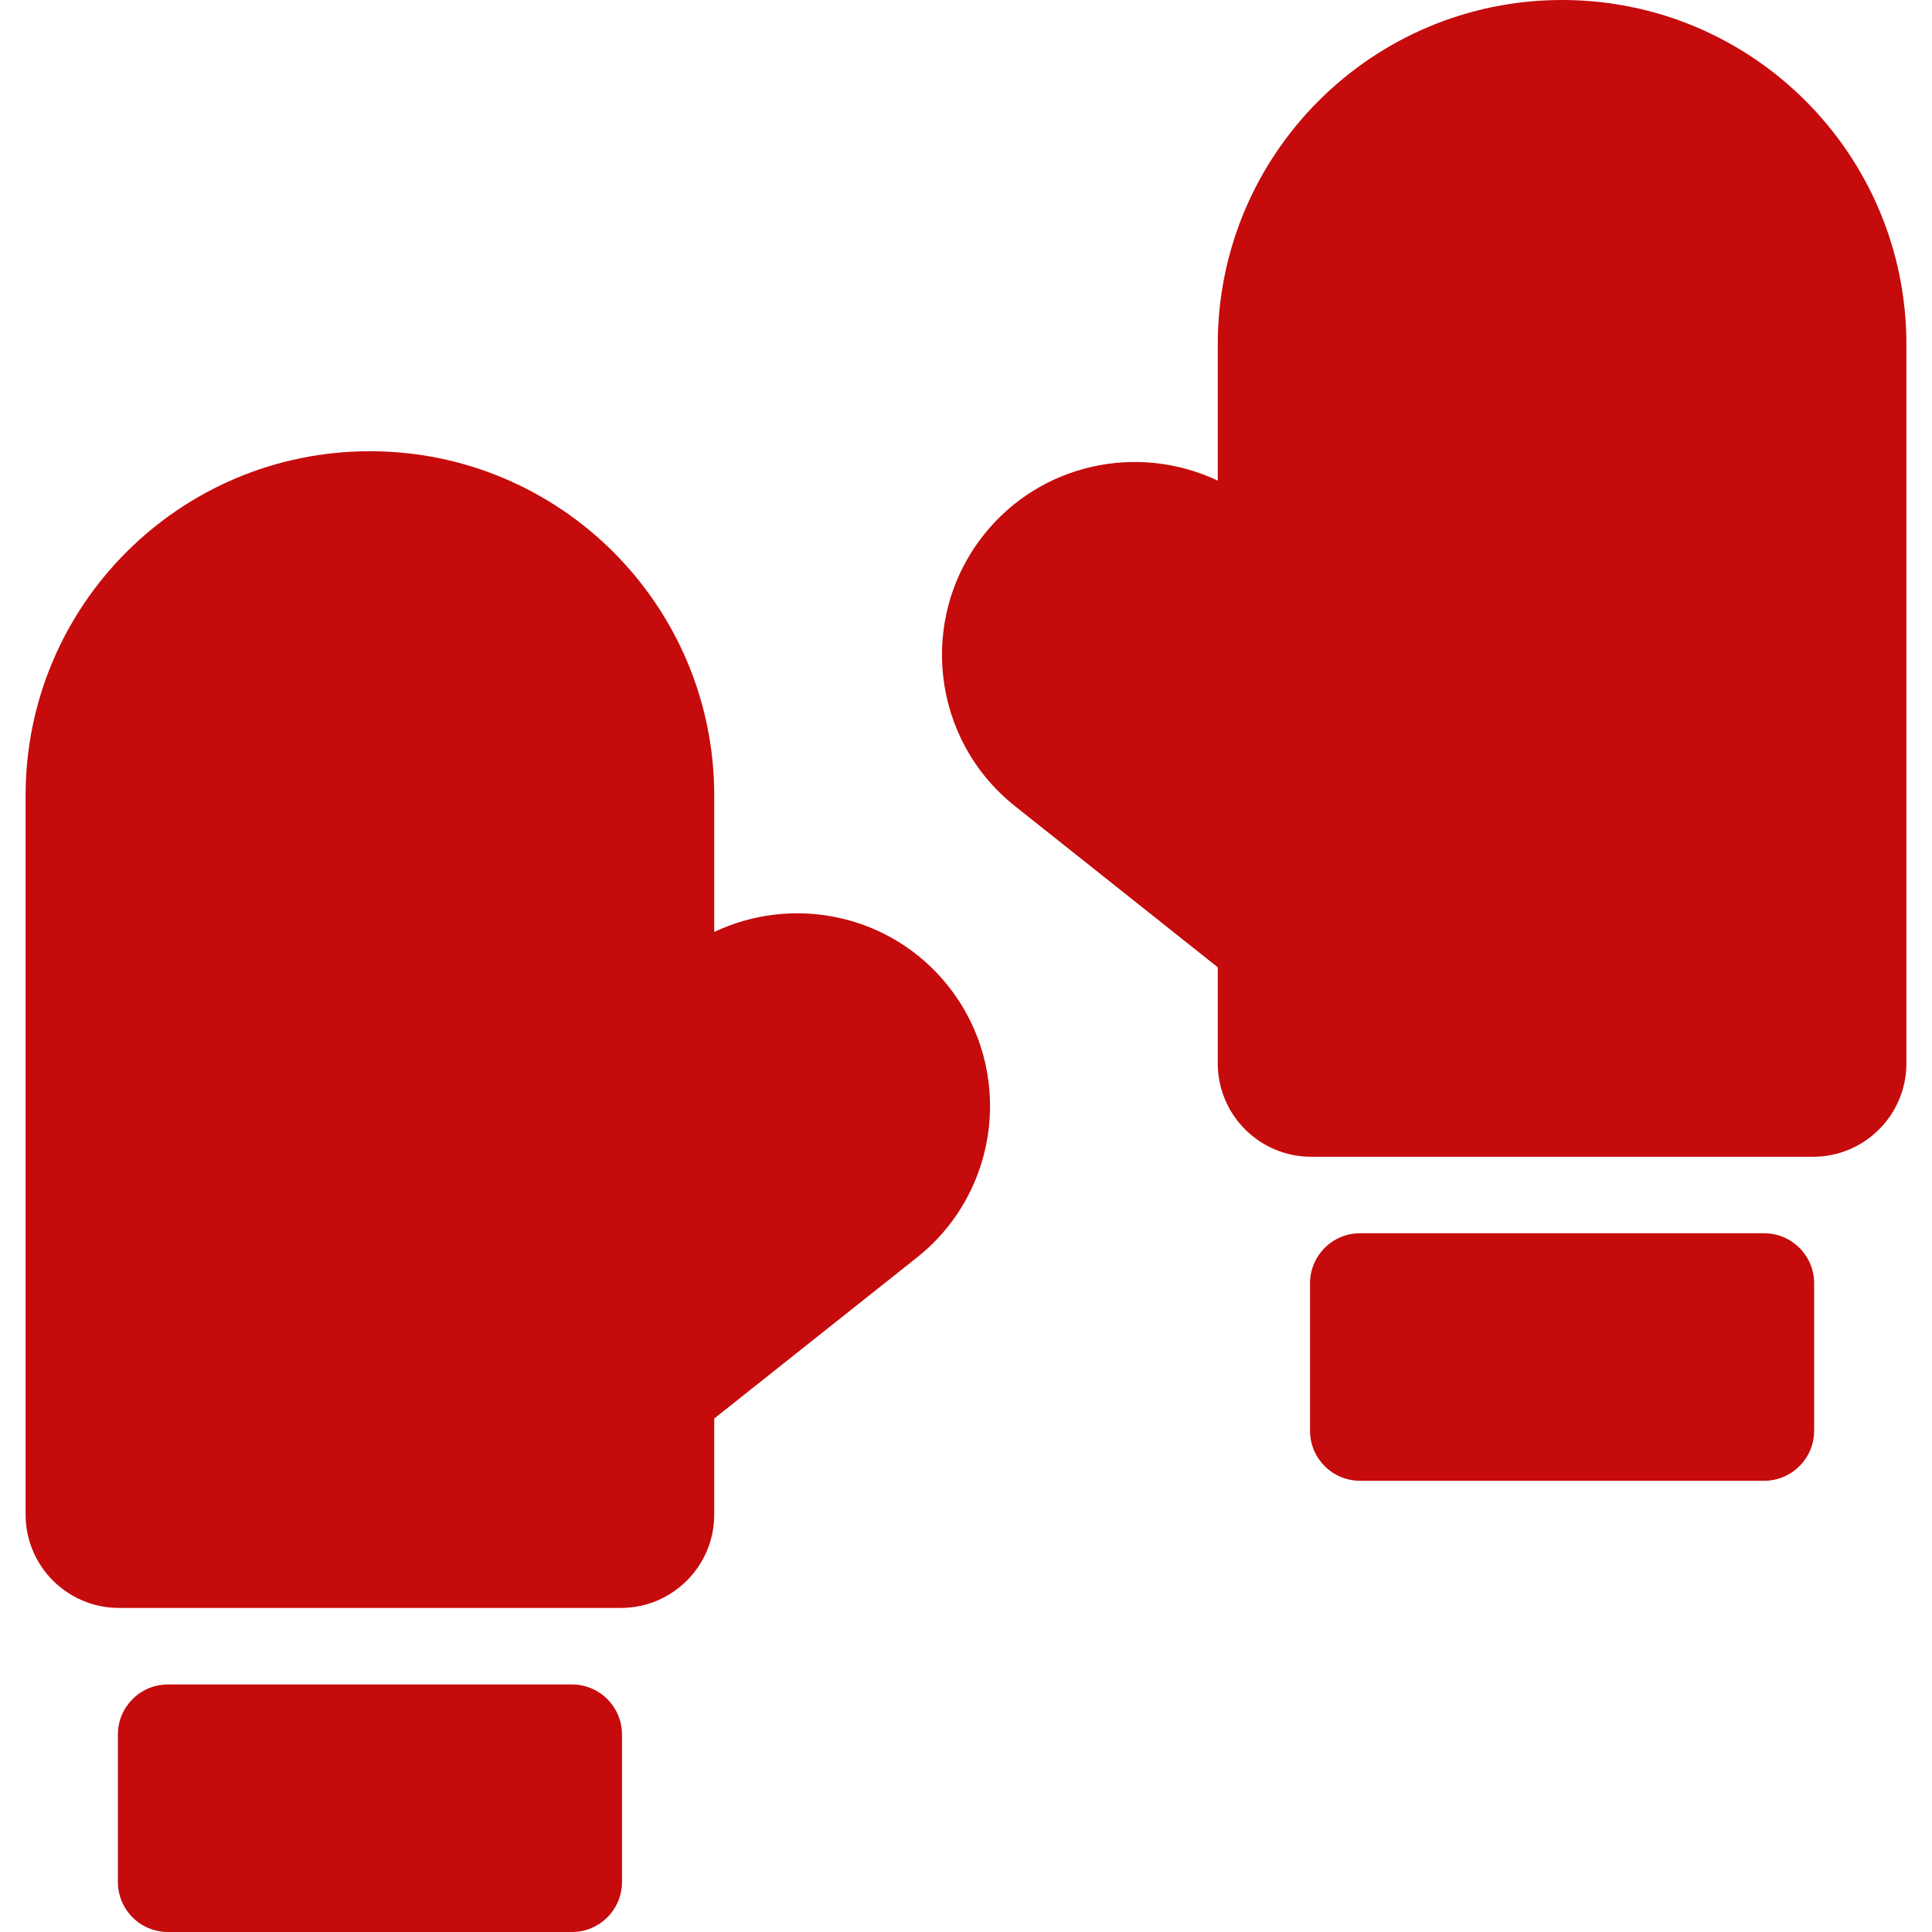 <?xml version="1.0" encoding="iso-8859-1"?>
<!-- Generator: Adobe Illustrator 18.0.0, SVG Export Plug-In . SVG Version: 6.00 Build 0)  -->
<!DOCTYPE svg PUBLIC "-//W3C//DTD SVG 1.1//EN" "http://www.w3.org/Graphics/SVG/1.1/DTD/svg11.dtd">
<svg xmlns="http://www.w3.org/2000/svg" xmlns:xlink="http://www.w3.org/1999/xlink" version="1.1" id="Capa_1" x="0px" y="0px" viewBox="0 0 494.093 494.093" style="enable-background:new 0 0 494.093 494.093;" xml:space="preserve" width="512px" height="512px">
<g id="XMLID_372_">
	<path id="XMLID_373_" d="M146.276,430.789H42.942c-7.061,0-12.794,5.726-12.794,12.804v37.699c0,7.076,5.733,12.801,12.794,12.801   h103.335c7.061,0,12.794-5.725,12.794-12.801v-37.699C159.07,436.515,153.337,430.789,146.276,430.789z" fill="#c50b0c"/>
	<path id="XMLID_374_" d="M182.658,238.339v-34.885c0-48.637-39.421-88.055-88.057-88.055c-48.636,0-88.056,39.418-88.056,88.055   v183.88c0,13.188,10.695,23.883,23.884,23.883h128.345c13.187,0,23.884-10.694,23.884-23.883v-24.56l51.86-41.19   c21.366-16.984,24.936-48.057,7.961-69.43C227.906,233.818,202.946,228.719,182.658,238.339z" fill="#c50b0c"/>
	<path id="XMLID_375_" d="M399.499,0c-48.643,0-88.064,39.438-88.064,88.058v34.867c-20.289-9.635-45.227-4.519-59.807,13.815   c-16.975,21.358-13.42,52.433,7.939,69.415l51.868,41.222v24.575c0,13.188,10.703,23.883,23.883,23.883h128.345   c13.195,0,23.884-10.695,23.884-23.883V88.058C487.548,39.438,448.127,0,399.499,0z" fill="#c50b0c"/>
	<path id="XMLID_376_" d="M451.15,315.393H347.824c-7.068,0-12.795,5.728-12.795,12.804v37.697c0,7.076,5.727,12.805,12.795,12.805   H451.15c7.069,0,12.802-5.729,12.802-12.805v-37.697C463.952,321.12,458.22,315.393,451.15,315.393z" fill="#c50b0c"/>
</g>
<g>
</g>
<g>
</g>
<g>
</g>
<g>
</g>
<g>
</g>
<g>
</g>
<g>
</g>
<g>
</g>
<g>
</g>
<g>
</g>
<g>
</g>
<g>
</g>
<g>
</g>
<g>
</g>
<g>
</g>
</svg>
